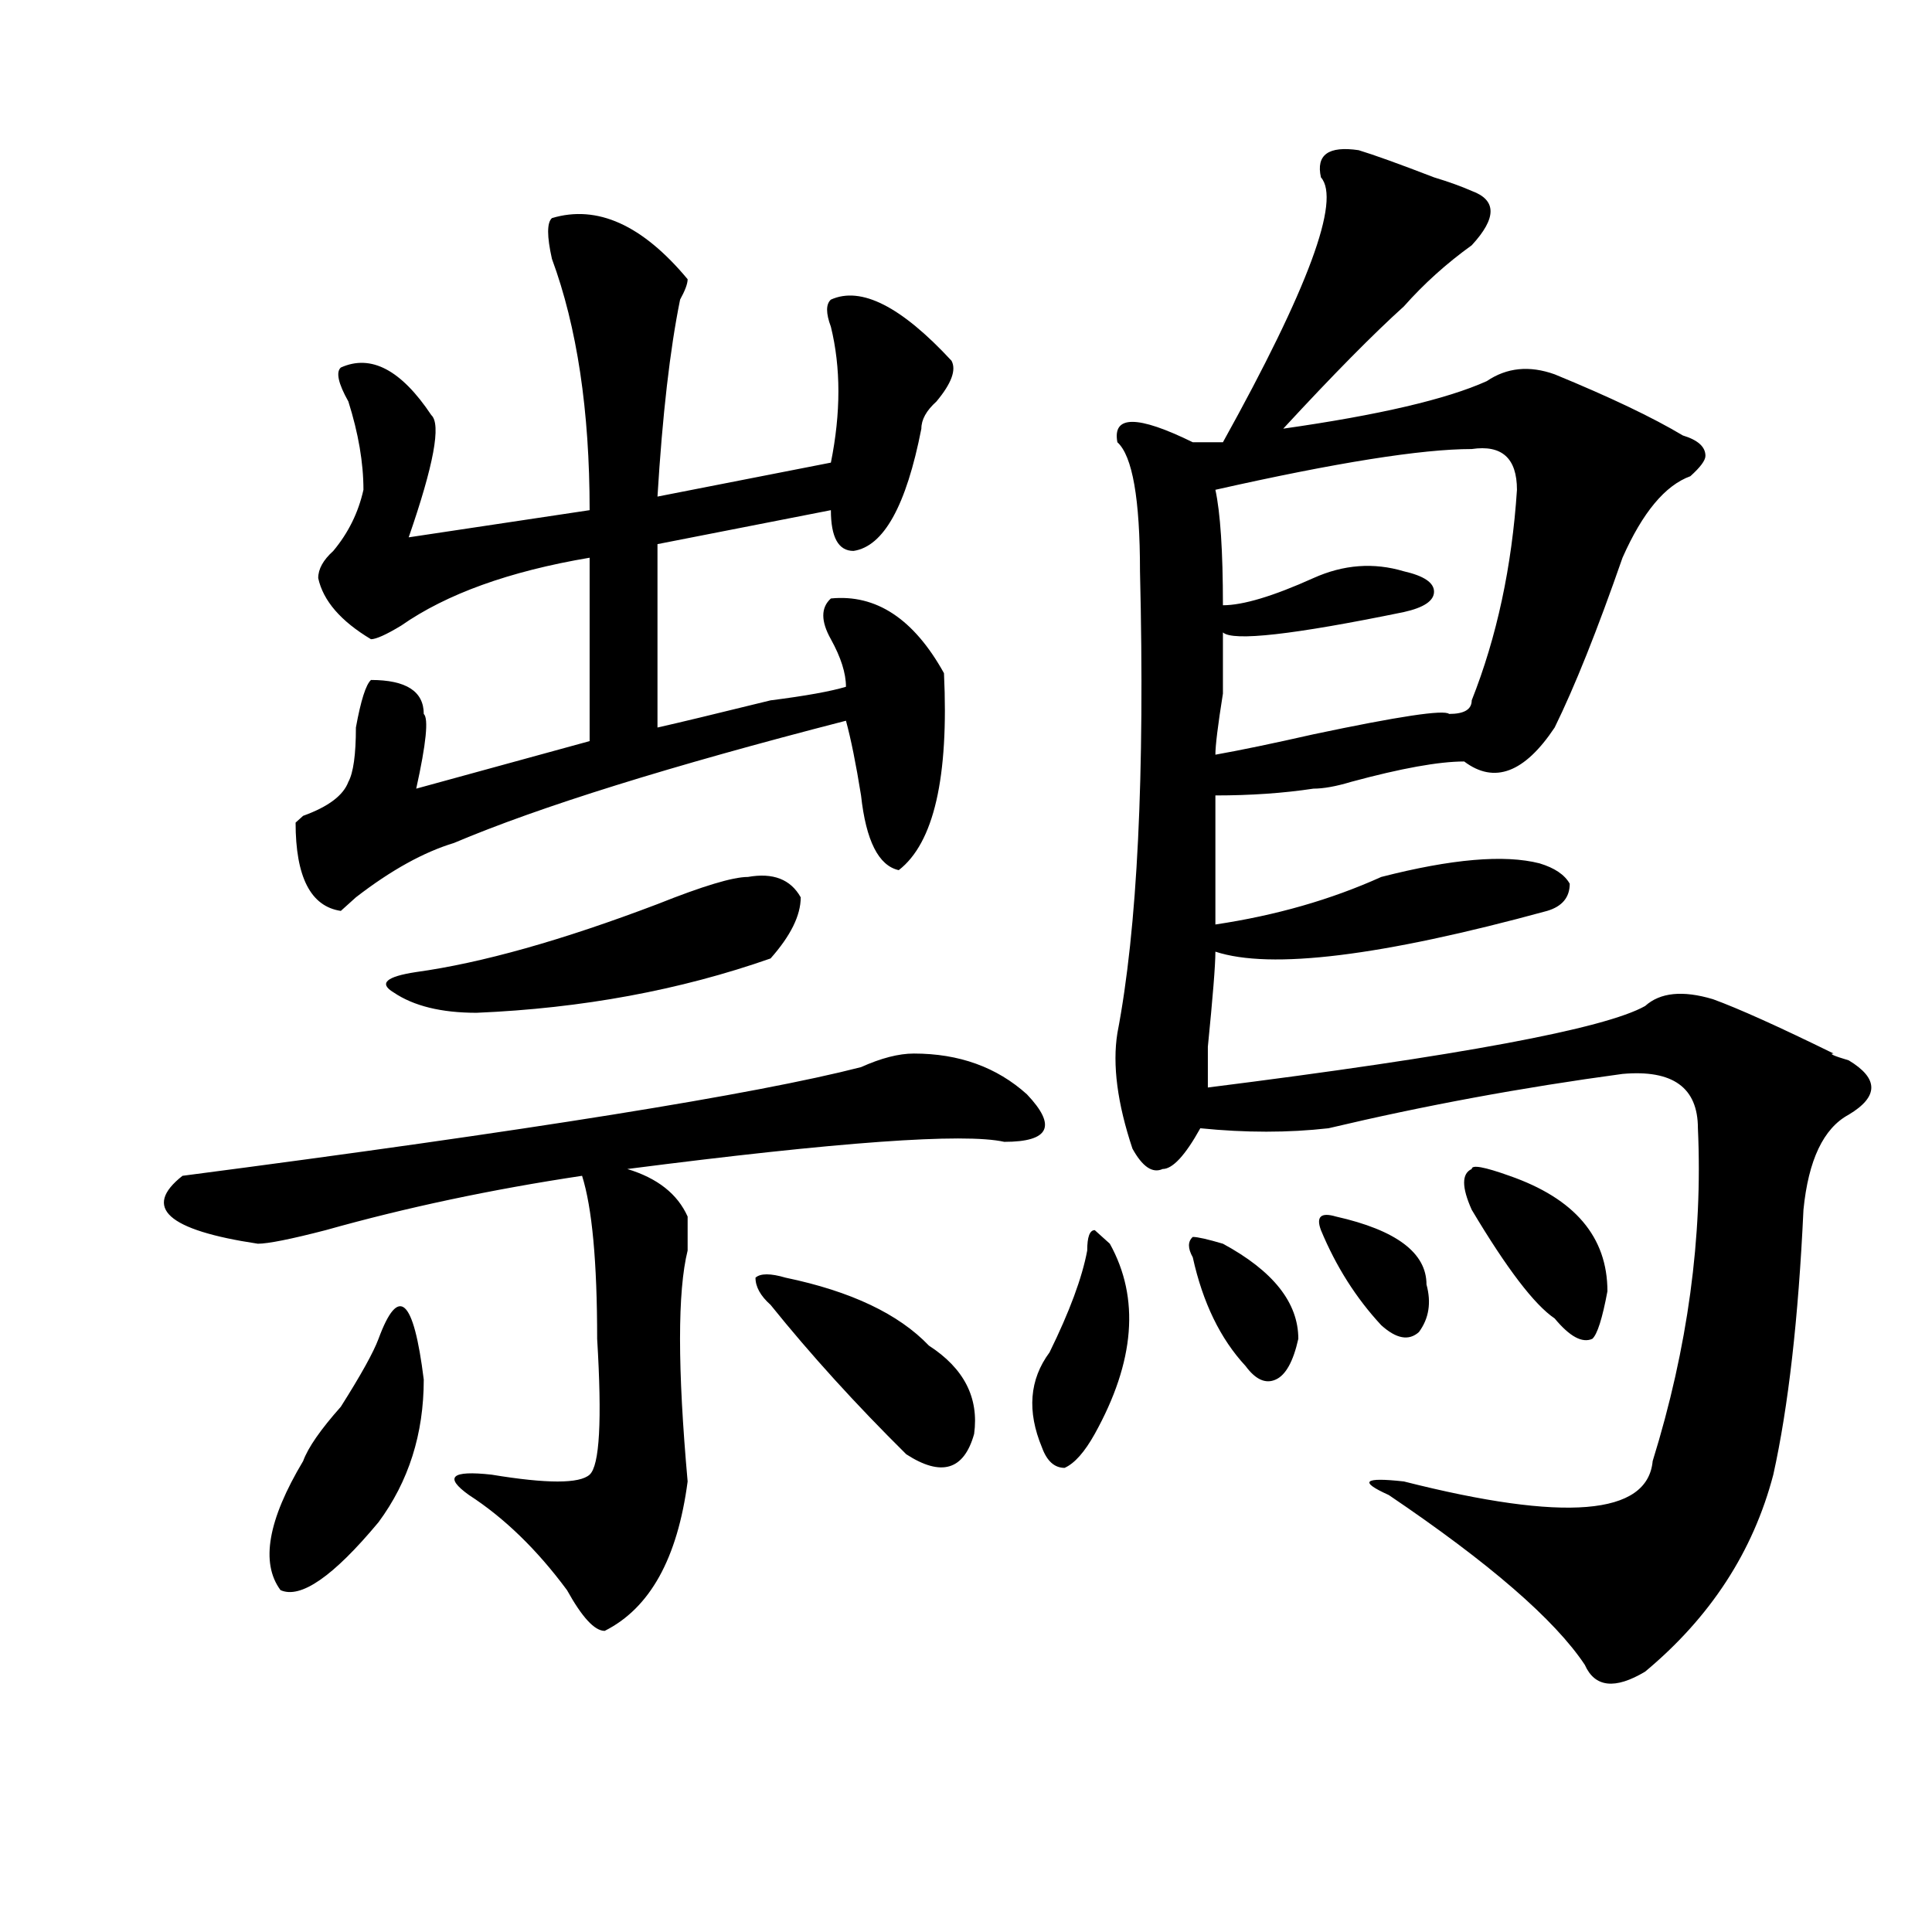 <?xml version="1.0" encoding="utf-8"?>
<!-- Generator: Adobe Illustrator 16.0.0, SVG Export Plug-In . SVG Version: 6.00 Build 0)  -->
<!DOCTYPE svg PUBLIC "-//W3C//DTD SVG 1.1//EN" "http://www.w3.org/Graphics/SVG/1.1/DTD/svg11.dtd">
<svg version="1.1" id="图层_1" xmlns="http://www.w3.org/2000/svg" xmlns:xlink="http://www.w3.org/1999/xlink" x="0px" y="0px"
	 width="1000px" height="1000px" viewBox="0 0 1000 1000" enable-background="new 0 0 1000 1000" xml:space="preserve">
<path d="M472.988,545.313c23.414,0,42.926,7.031,58.535,21.094c15.609,16.425,11.707,24.609-11.707,24.609
	c-20.854-4.669-85.852,0-195.117,14.063c15.609,4.725,25.975,12.909,31.219,24.609c0,4.725,0,10.547,0,17.578
	c-5.244,21.094-5.244,60.975,0,119.531c-5.244,39.825-19.512,65.588-42.926,77.344c-5.244,0-11.707-7.031-19.512-21.094
	c-15.609-21.094-32.561-37.463-50.73-49.219c-13.049-9.338-9.146-12.854,11.707-10.547c28.597,4.725,45.486,4.725,50.73,0
	c5.183-4.669,6.463-28.125,3.902-70.313c0-39.825-2.622-67.95-7.805-84.375c-46.828,7.031-91.096,16.425-132.68,28.125
	c-18.231,4.725-29.938,7.031-35.121,7.031c-46.828-7.031-59.877-18.731-39.023-35.156c179.508-23.4,296.578-42.188,351.211-56.25
	C456.037,547.675,465.184,545.313,472.988,545.313z M195.922,692.969c10.365-28.125,18.17-21.094,23.414,21.094
	c0,28.125-7.805,52.734-23.414,73.828c-23.414,28.125-40.365,39.825-50.73,35.156c-10.427-14.063-6.524-36.31,11.707-66.797
	c2.561-7.031,9.085-16.369,19.512-28.125C186.775,711.756,193.3,700,195.922,692.969z M285.676,112.891
	c23.414-7.031,46.828,3.516,70.242,31.641c0,2.362-1.342,5.878-3.902,10.547c-5.244,25.818-9.146,59.766-11.707,101.953
	l89.754-17.578c5.183-25.763,5.183-49.219,0-70.313c-2.622-7.031-2.622-11.7,0-14.063c15.609-7.031,36.401,3.516,62.438,31.641
	c2.561,4.725,0,11.756-7.805,21.094c-5.244,4.725-7.805,9.394-7.805,14.063c-7.805,39.881-19.512,60.975-35.121,63.281
	c-7.805,0-11.707-7.031-11.707-21.094l-89.754,17.578v94.922c10.365-2.307,29.877-7.031,58.535-14.063
	c18.17-2.307,31.219-4.669,39.023-7.031c0-7.031-2.622-15.216-7.805-24.609c-5.244-9.338-5.244-16.369,0-21.094
	c23.414-2.307,42.926,10.547,58.535,38.672c2.561,53.943-5.244,87.891-23.414,101.953c-10.427-2.307-16.951-15.216-19.512-38.672
	c-2.622-16.369-5.244-29.278-7.805-38.672c-91.096,23.456-158.716,44.55-202.922,63.281c-15.609,4.725-32.561,14.063-50.73,28.125
	l-7.805,7.031c-15.609-2.307-23.414-17.578-23.414-45.703l3.902-3.516c12.987-4.669,20.792-10.547,23.414-17.578
	c2.561-4.669,3.902-14.063,3.902-28.125c2.561-14.063,5.183-22.247,7.805-24.609c18.17,0,27.316,5.878,27.316,17.578
	c2.561,2.362,1.28,15.271-3.902,38.672l89.754-24.609v-94.922c-41.646,7.031-74.145,18.787-97.559,35.156
	c-7.805,4.725-13.049,7.031-15.609,7.031c-15.609-9.338-24.756-19.885-27.316-31.641c0-4.669,2.561-9.338,7.805-14.063
	c7.805-9.338,12.987-19.885,15.609-31.641c0-14.063-2.622-29.278-7.805-45.703c-5.244-9.338-6.524-15.216-3.902-17.578
	c15.609-7.031,31.219,1.209,46.828,24.609c5.183,4.725,1.28,25.818-11.707,63.281l93.656-14.063
	c0-51.525-6.524-94.922-19.512-130.078C283.054,122.284,283.054,115.253,285.676,112.891z M387.137,453.906
	c12.987-2.307,22.072,1.209,27.316,10.547c0,9.394-5.244,19.94-15.609,31.641c-46.828,16.425-97.559,25.818-152.191,28.125
	c-18.231,0-32.561-3.516-42.926-10.547c-7.805-4.669-3.902-8.185,11.707-10.547c33.779-4.669,75.425-16.369,124.875-35.156
	C363.723,458.631,379.332,453.906,387.137,453.906z M398.844,675.391c-5.244-4.669-7.805-9.338-7.805-14.063
	c2.561-2.307,7.805-2.307,15.609,0c33.779,7.031,58.535,18.787,74.145,35.156c18.17,11.756,25.975,26.972,23.414,45.703
	c-5.244,18.787-16.951,22.303-35.121,10.547C443.05,726.972,419.636,701.209,398.844,675.391z M574.449,643.75
	c15.609,28.125,12.987,60.975-7.805,98.438c-5.244,9.394-10.427,15.271-15.609,17.578c-5.244,0-9.146-3.516-11.707-10.547
	c-7.805-18.731-6.524-35.156,3.902-49.219c10.365-21.094,16.89-38.672,19.512-52.734c0-7.031,1.28-10.547,3.902-10.547
	L574.449,643.75z M703.227,77.734c7.805,2.362,20.792,7.031,39.023,14.063c7.805,2.362,14.268,4.725,19.512,7.031
	c12.987,4.725,12.987,14.063,0,28.125c-13.049,9.394-24.756,19.94-35.121,31.641c-15.609,14.063-36.463,35.156-62.438,63.281
	c49.389-7.031,84.51-15.216,105.363-24.609c10.365-7.031,22.072-8.185,35.121-3.516c28.597,11.756,50.73,22.303,66.34,31.641
	c7.805,2.362,11.707,5.878,11.707,10.547c0,2.362-2.622,5.878-7.805,10.547c-13.049,4.725-24.756,18.787-35.121,42.188
	c-13.049,37.519-24.756,66.797-35.121,87.891c-15.609,23.456-31.219,29.334-46.828,17.578c-13.049,0-32.561,3.516-58.535,10.547
	c-7.805,2.362-14.329,3.516-19.512,3.516c-15.609,2.362-32.561,3.516-50.73,3.516c0,28.125,0,50.428,0,66.797
	c31.219-4.669,59.815-12.854,85.852-24.609c36.401-9.338,63.718-11.7,81.949-7.031c7.805,2.362,12.987,5.878,15.609,10.547
	c0,7.031-3.902,11.756-11.707,14.063c-85.852,23.456-143.106,30.487-171.703,21.094c0,7.031-1.342,23.456-3.902,49.219
	c0,11.756,0,18.787,0,21.094c130.058-16.369,205.482-30.432,226.336-42.188c7.805-7.031,19.512-8.185,35.121-3.516
	c12.987,4.725,33.779,14.063,62.438,28.125c-2.622,0,0,1.209,7.805,3.516c15.609,9.394,15.609,18.787,0,28.125
	c-13.049,7.031-20.854,23.456-23.414,49.219c-2.622,56.25-7.805,101.953-15.609,137.109c-10.427,39.825-32.561,73.828-66.34,101.953
	c-15.609,9.338-26.036,8.185-31.219-3.516c-15.609-23.456-49.45-52.734-101.461-87.891c-15.609-7.031-13.049-9.338,7.805-7.031
	c83.229,21.094,126.155,17.578,128.777-10.547c18.17-58.557,25.975-116.016,23.414-172.266c0-21.094-13.049-30.432-39.023-28.125
	c-52.072,7.031-102.803,16.425-152.191,28.125c-20.854,2.362-42.926,2.362-66.34,0c-7.805,14.063-14.329,21.094-19.512,21.094
	c-5.244,2.362-10.427-1.153-15.609-10.547c-7.805-23.4-10.427-43.341-7.805-59.766c10.365-53.888,14.268-133.594,11.707-239.063
	c0-37.463-3.902-59.766-11.707-66.797c-2.622-14.063,10.365-14.063,39.023,0h15.609c44.206-79.65,61.096-125.354,50.73-137.109
	C681.093,80.097,687.617,75.428,703.227,77.734z M632.984,643.75c25.975,14.063,39.023,30.487,39.023,49.219
	c-2.622,11.756-6.524,18.787-11.707,21.094c-5.244,2.362-10.427,0-15.609-7.031c-13.049-14.063-22.134-32.794-27.316-56.25
	c-2.622-4.669-2.622-8.185,0-10.547C619.936,640.234,625.18,641.443,632.984,643.75z M761.762,232.422
	c-26.036,0-70.242,7.031-132.68,21.094c2.561,11.756,3.902,31.641,3.902,59.766c10.365,0,25.975-4.669,46.828-14.063
	c15.609-7.031,31.219-8.185,46.828-3.516c10.365,2.362,15.609,5.878,15.609,10.547c0,4.725-5.244,8.24-15.609,10.547
	c-57.255,11.756-88.474,15.271-93.656,10.547c0,2.362,0,12.909,0,31.641c-2.622,16.425-3.902,26.972-3.902,31.641
	c12.987-2.307,29.877-5.822,50.73-10.547c44.206-9.338,67.62-12.854,70.242-10.547c7.805,0,11.707-2.307,11.707-7.031
	c12.987-32.794,20.792-69.104,23.414-108.984C785.176,237.146,777.371,230.115,761.762,232.422z M691.52,629.688
	c31.219,7.031,46.828,18.787,46.828,35.156c2.561,9.394,1.28,17.578-3.902,24.609c-5.244,4.725-11.707,3.516-19.512-3.516
	c-13.049-14.063-23.414-30.432-31.219-49.219C681.093,629.688,683.715,627.381,691.52,629.688z M781.273,608.594
	c33.779,11.756,50.73,31.641,50.73,59.766c-2.622,14.063-5.244,22.303-7.805,24.609c-5.244,2.362-11.707-1.153-19.512-10.547
	c-10.427-7.031-24.756-25.763-42.926-56.25c-5.244-11.7-5.244-18.731,0-21.094C761.762,602.771,768.225,603.925,781.273,608.594z"/>
</svg>

